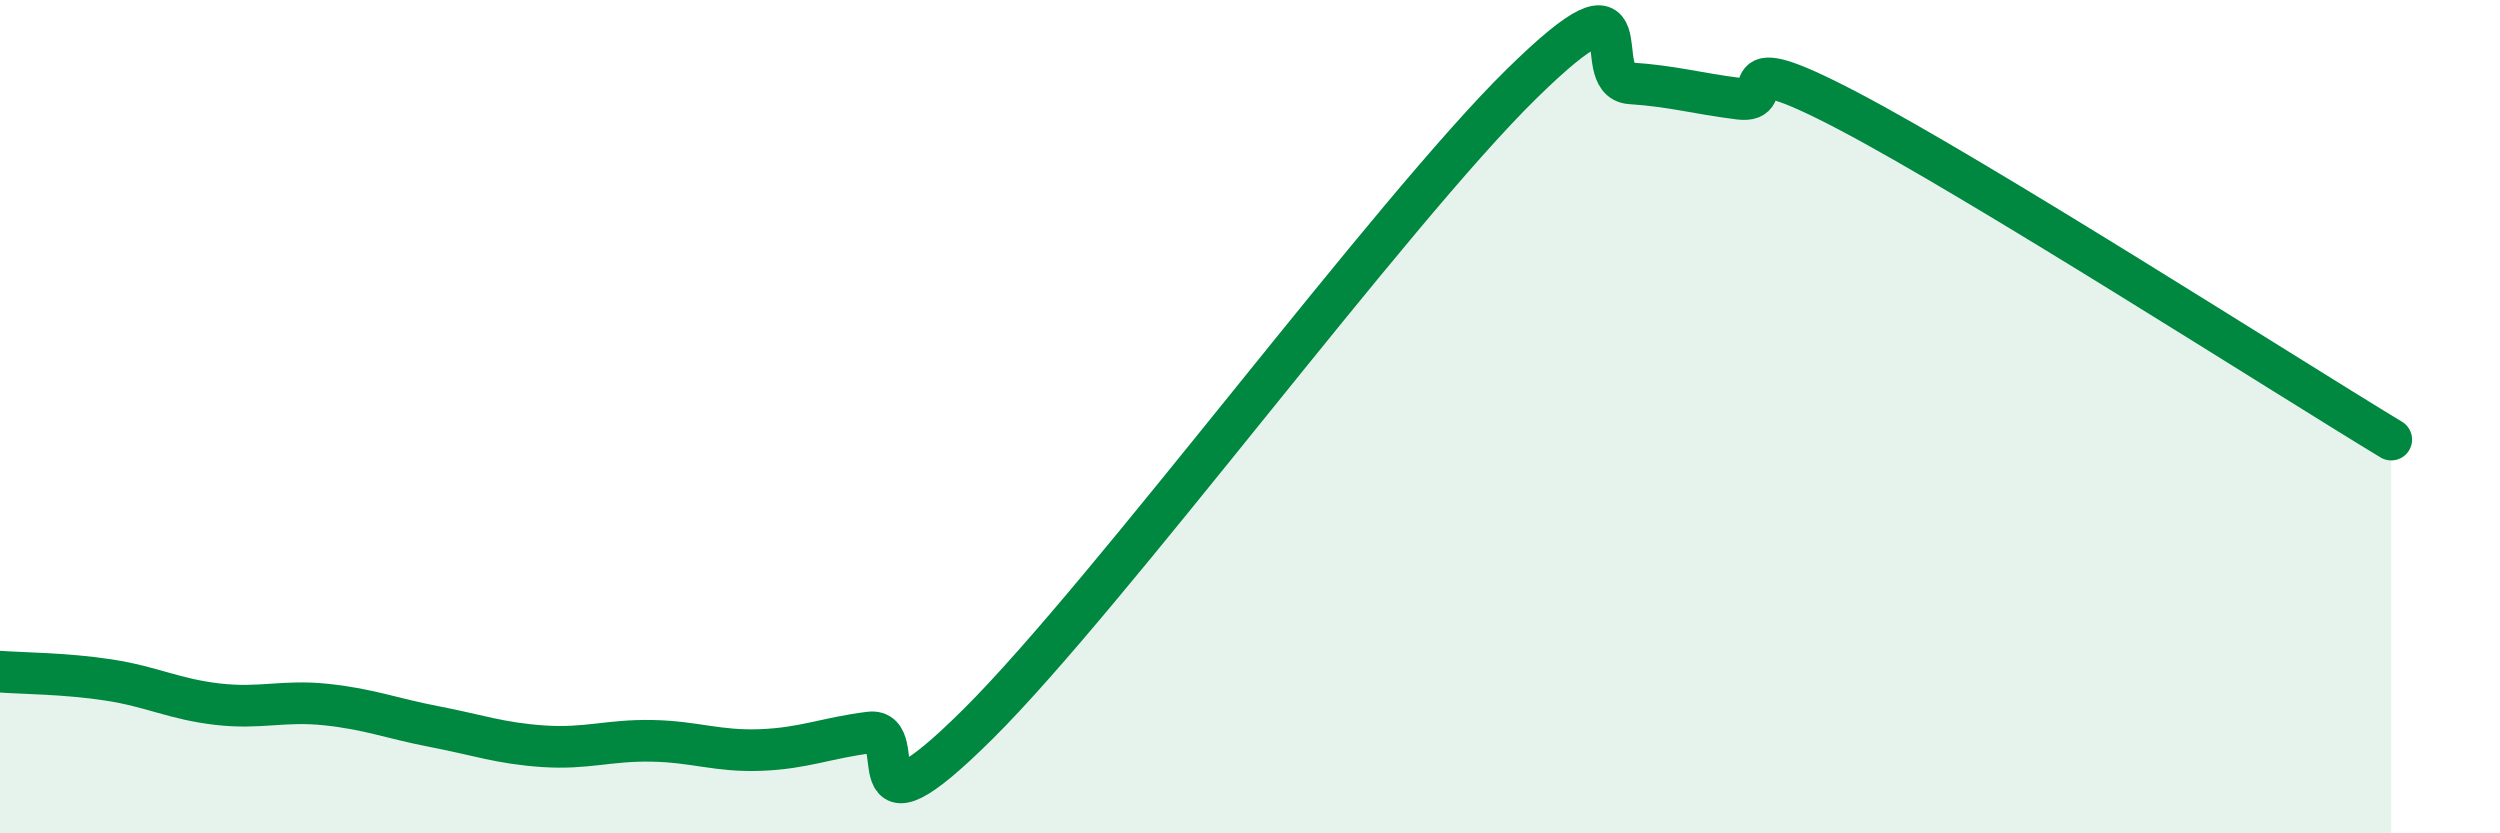 
    <svg width="60" height="20" viewBox="0 0 60 20" xmlns="http://www.w3.org/2000/svg">
      <path
        d="M 0,16.12 C 0.52,16.16 1.57,16.16 2.61,16.32 C 3.65,16.48 4.18,16.78 5.22,16.9 C 6.26,17.02 6.79,16.8 7.83,16.91 C 8.87,17.02 9.39,17.24 10.43,17.44 C 11.47,17.64 12,17.84 13.04,17.91 C 14.08,17.98 14.61,17.76 15.65,17.78 C 16.69,17.8 17.22,18.04 18.26,18 C 19.3,17.96 19.83,17.71 20.87,17.58 C 21.91,17.45 20.35,20.48 23.48,17.37 C 26.61,14.26 33.39,5.08 36.52,2.01 C 39.65,-1.06 38.09,1.93 39.13,2 C 40.17,2.07 40.7,2.24 41.74,2.37 C 42.78,2.5 41.22,1.02 44.35,2.66 C 47.48,4.3 54.78,8.97 57.39,10.55L57.39 20L0 20Z"
        fill="#008740"
        opacity="0.1"
        stroke-linecap="round"
        stroke-linejoin="round"
      />
      <path
        d="M 0,16.12 C 0.52,16.16 1.57,16.16 2.61,16.32 C 3.65,16.48 4.18,16.78 5.22,16.9 C 6.26,17.02 6.79,16.8 7.83,16.91 C 8.87,17.02 9.39,17.24 10.43,17.44 C 11.47,17.64 12,17.84 13.04,17.91 C 14.08,17.98 14.61,17.76 15.65,17.78 C 16.69,17.8 17.22,18.04 18.26,18 C 19.3,17.96 19.83,17.71 20.87,17.58 C 21.91,17.45 20.35,20.48 23.48,17.37 C 26.61,14.26 33.39,5.08 36.52,2.01 C 39.65,-1.06 38.09,1.93 39.13,2 C 40.17,2.07 40.7,2.24 41.74,2.37 C 42.78,2.5 41.22,1.02 44.35,2.66 C 47.48,4.3 54.78,8.97 57.39,10.55"
        stroke="#008740"
        stroke-width="1"
        fill="none"
        stroke-linecap="round"
        stroke-linejoin="round"
      />
    </svg>
  